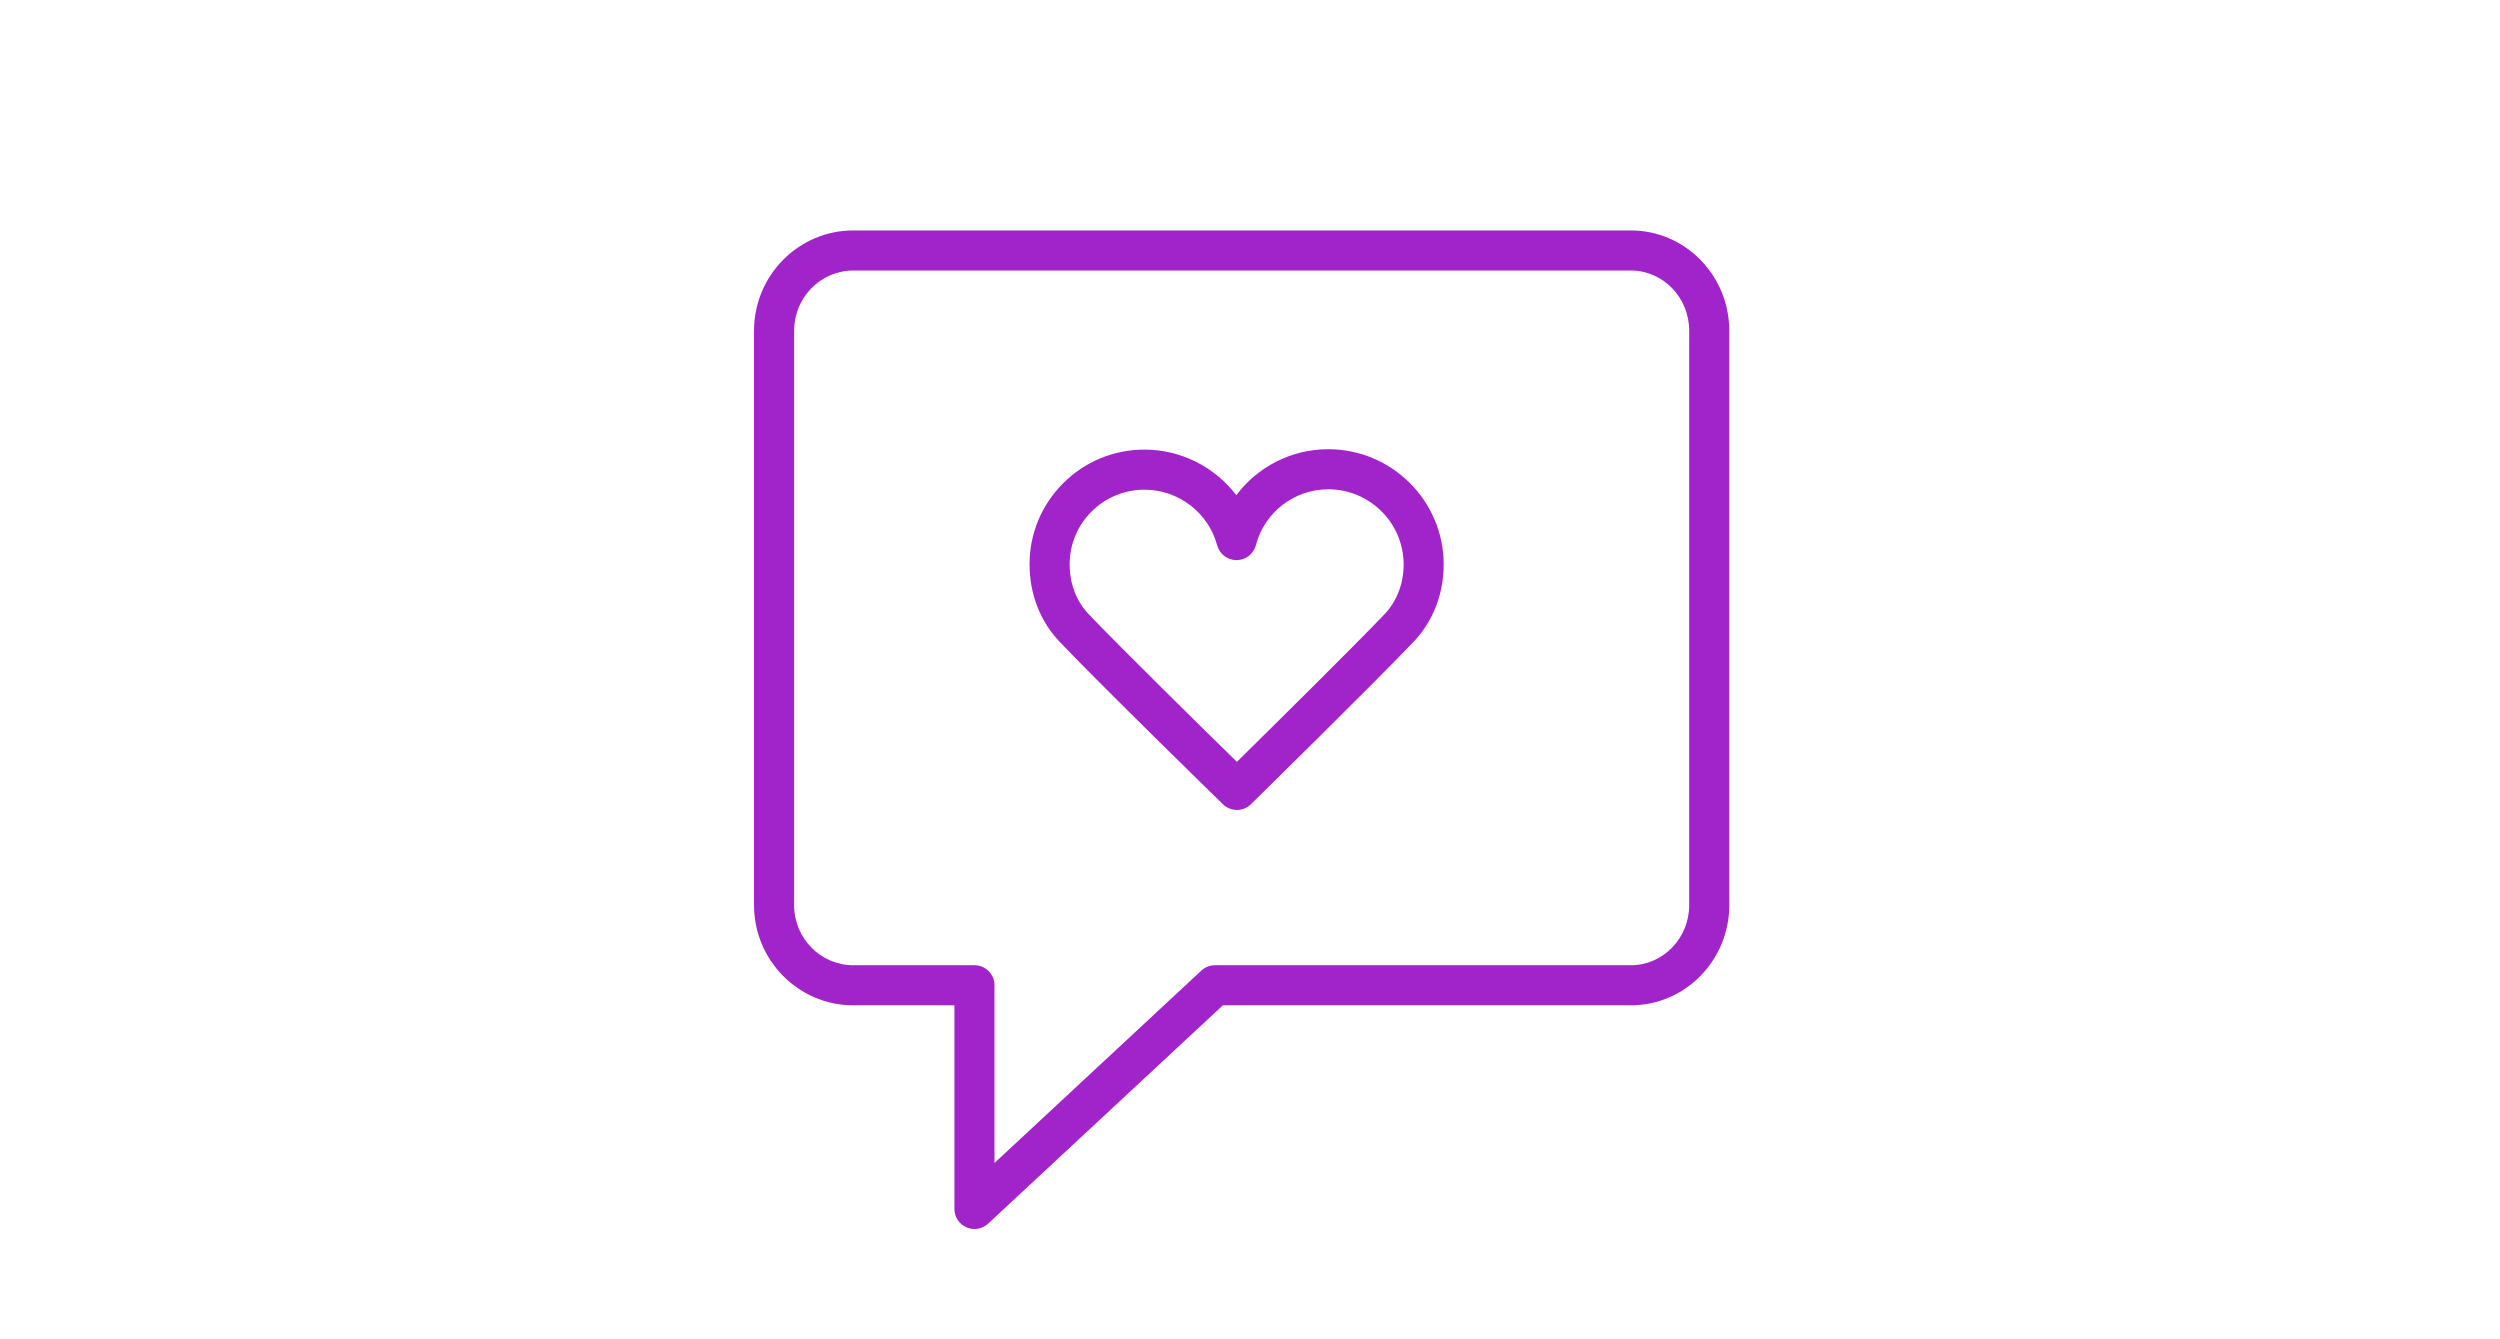 <?xml version="1.0" encoding="UTF-8"?> <!-- Generator: Adobe Illustrator 16.0.4, SVG Export Plug-In . SVG Version: 6.00 Build 0) --> <svg xmlns="http://www.w3.org/2000/svg" xmlns:xlink="http://www.w3.org/1999/xlink" id="Layer_1" x="0px" y="0px" width="1680px" height="900px" viewBox="0 0 1680 900" xml:space="preserve"> <g> <path fill="#A123CA" d="M1095.995,154.863H573.394c-36.772,0-66.686,30.218-66.686,67.368v386.044 c0,37.104,29.923,67.287,66.686,67.287h67.978v136.862c0,5.359,3.179,10.208,8.089,12.345c1.733,0.754,3.556,1.122,5.378,1.122 c3.34,0,6.635-1.248,9.175-3.601l157.771-146.729h274.211c36.439,0,66.075-30.183,66.075-67.287V222.23 C1162.07,185.081,1132.426,154.863,1095.995,154.863z M1135.137,608.274c0,22.255-17.56,40.354-39.142,40.354l-279.517,0.009 c-3.402,0-6.679,1.292-9.166,3.6L668.305,781.515v-119.42c0-7.434-6.024-13.466-13.467-13.466h-81.444 c-21.923,0-39.753-18.108-39.753-40.354V222.23c0-22.292,17.83-40.435,39.753-40.435h522.602c21.582,0,39.142,18.144,39.142,40.435 V608.274z"></path> <path fill="#A123CA" d="M892.698,301.87c-0.036,0-0.062,0-0.099,0c-24.877,0-47.536,11.887-61.793,30.892 c-14.337-18.808-36.924-30.586-61.604-30.622c-0.036,0-0.062,0-0.099,0c-20.667,0-40.076,8.035-54.665,22.623 c-14.588,14.589-22.605,33.98-22.578,54.602c0.018,19.76,7.137,38.137,20.047,51.738 c26.457,27.893,106.501,106.034,109.895,109.347c2.621,2.549,6.006,3.833,9.408,3.833c3.411,0,6.814-1.293,9.436-3.86 c3.366-3.312,82.872-81.417,109.293-109.131c13.062-13.736,20.244-32.221,20.227-52.052l0,0 C970.121,336.641,935.369,301.934,892.698,301.87z M930.439,412.716c-20.782,21.807-76.865,77.189-99.246,99.229 c-22.498-22.022-78.939-77.459-99.741-99.382c-8.143-8.592-12.64-20.388-12.649-33.234c-0.018-13.422,5.198-26.035,14.688-35.524 c9.508-9.508,22.147-14.732,35.623-14.732c0.018,0,0.045,0,0.062,0c22.776,0.027,42.832,15.396,48.767,37.383 c1.589,5.871,6.921,9.947,12.999,9.947c0.019,0,0.036,0,0.062,0c6.105-0.027,11.429-4.157,12.973-10.073 c5.764-22.103,25.757-37.526,48.632-37.526c0.019,0,0.036,0,0.062,0c27.857,0.036,50.544,22.678,50.58,50.463 C943.251,392.148,938.708,404.026,930.439,412.716z"></path> </g> </svg> 